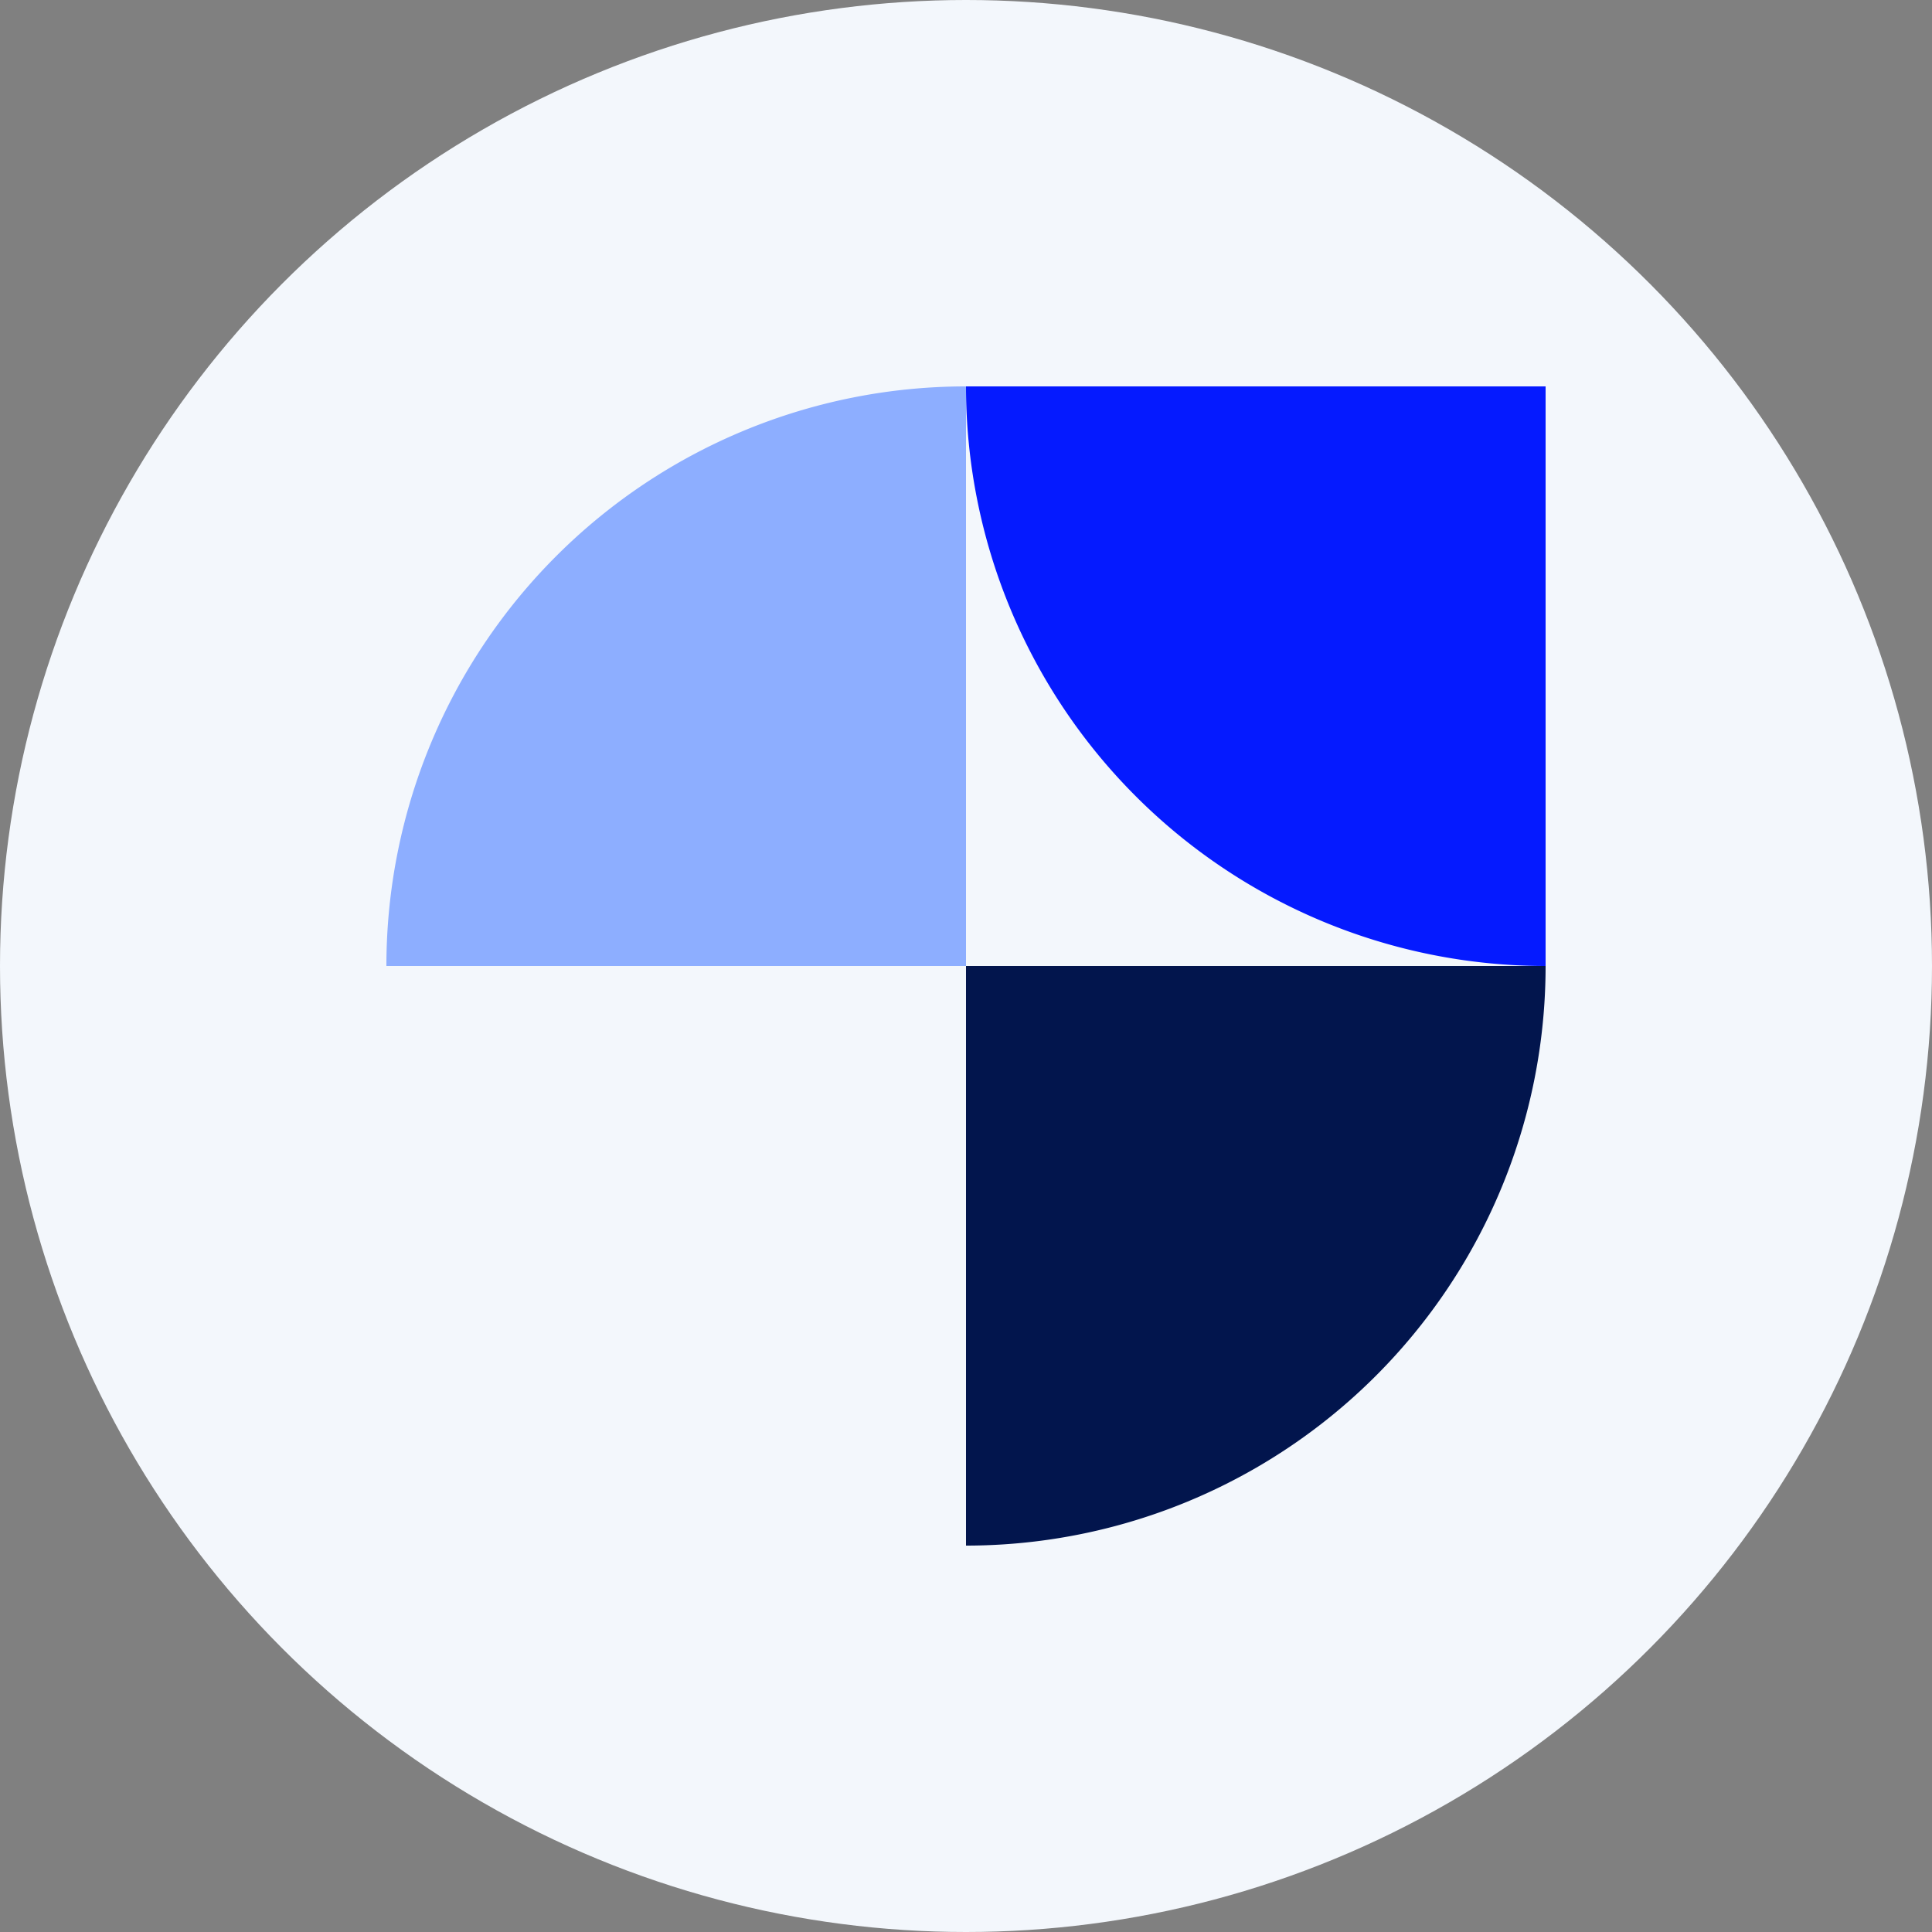 <?xml version='1.0' encoding='utf-8'?>
<svg xmlns="http://www.w3.org/2000/svg" id="Layer_1" data-name="Layer 1" viewBox="0 0 300 300" width="300" height="300"><rect x="0" y="0" width="300" height="300" fill="#808080" stroke="none"/><defs><clipPath id="bz_circular_clip"><circle cx="150.0" cy="150.0" r="150.0" /></clipPath></defs><g clip-path="url(#bz_circular_clip)"><rect x="-1.5" y="-1.5" width="303" height="303" fill="#f3f7fc" /><g id="Clip-Path:_Page_1" data-name="Clip-Path: Page 1"><g id="Page_1" data-name="Page 1"><path id="Path_3" data-name="Path 3" d="M150,150H60a90,90,0,0,1,90-90Z" fill="#8daeff" /><path id="Path_4" data-name="Path 4" d="M150,150h90a90,90,0,0,1-90,90Z" fill="#02154d" /><path id="Path_5" data-name="Path 5" d="M240,60v90a90,90,0,0,1-90-90Z" fill="#051aff" /></g></g></g></svg>